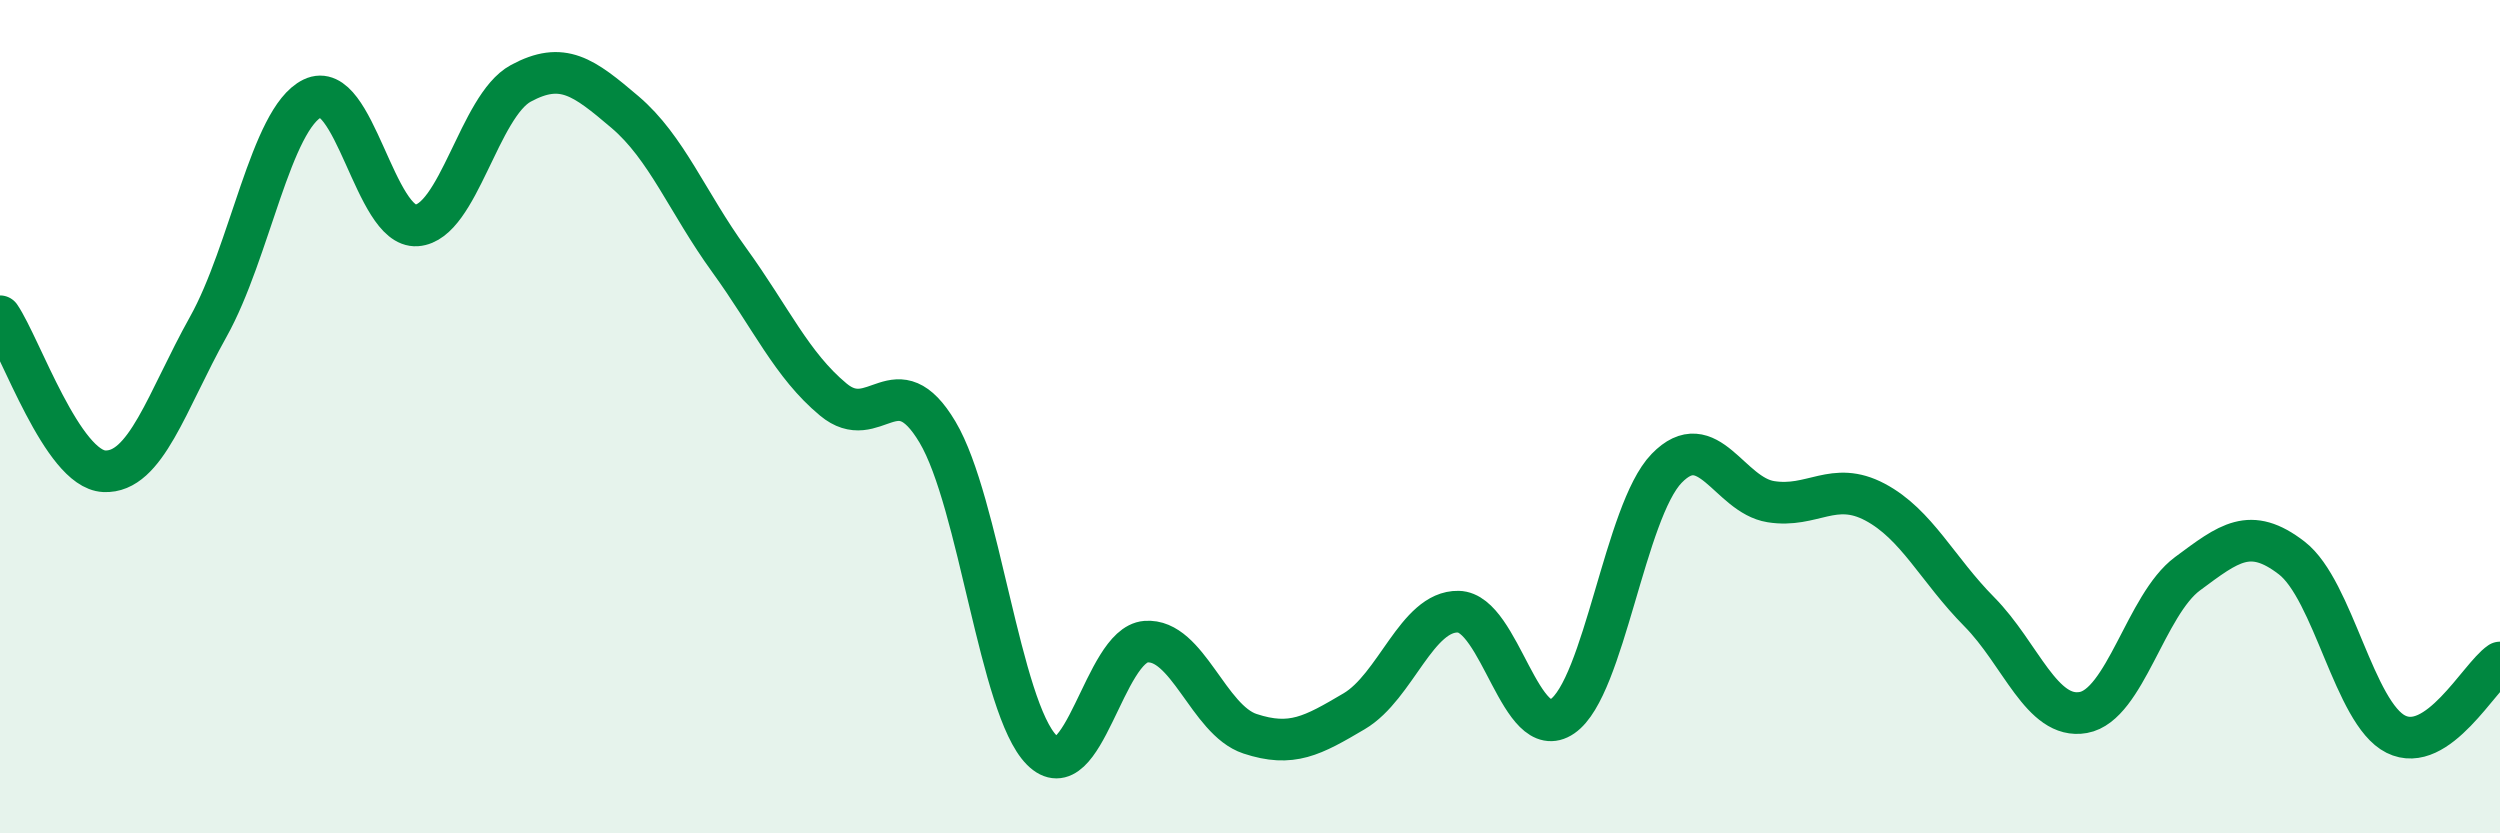 
    <svg width="60" height="20" viewBox="0 0 60 20" xmlns="http://www.w3.org/2000/svg">
      <path
        d="M 0,7.59 C 0.5,8.33 1.5,11.26 2.5,11.31 C 3.5,11.36 4,9.63 5,7.84 C 6,6.05 6.5,2.85 7.5,2.36 C 8.5,1.87 9,5.48 10,5.41 C 11,5.34 11.5,2.54 12.5,2 C 13.5,1.46 14,1.84 15,2.69 C 16,3.54 16.5,4.86 17.5,6.24 C 18.5,7.62 19,8.76 20,9.59 C 21,10.42 21.5,8.69 22.5,10.37 C 23.5,12.05 24,16.99 25,18 C 26,19.01 26.5,15.48 27.5,15.4 C 28.5,15.32 29,17.28 30,17.61 C 31,17.94 31.5,17.66 32.5,17.07 C 33.5,16.48 34,14.66 35,14.68 C 36,14.7 36.5,17.88 37.5,17.19 C 38.5,16.5 39,12.27 40,11.24 C 41,10.21 41.5,11.88 42.5,12.04 C 43.5,12.2 44,11.52 45,12.05 C 46,12.58 46.5,13.67 47.5,14.68 C 48.5,15.69 49,17.28 50,17.1 C 51,16.92 51.5,14.51 52.5,13.77 C 53.5,13.03 54,12.62 55,13.39 C 56,14.16 56.5,17.12 57.5,17.62 C 58.5,18.12 59.5,16.24 60,15.9L60 20L0 20Z"
        fill="#008740"
        opacity="0.1"
        stroke-linecap="round"
        stroke-linejoin="round"
      />
      <path
        d="M 0,7.59 C 0.5,8.33 1.5,11.26 2.5,11.31 C 3.5,11.36 4,9.63 5,7.84 C 6,6.05 6.5,2.85 7.5,2.36 C 8.5,1.87 9,5.48 10,5.41 C 11,5.34 11.5,2.54 12.5,2 C 13.5,1.46 14,1.84 15,2.69 C 16,3.54 16.5,4.86 17.5,6.24 C 18.5,7.62 19,8.76 20,9.59 C 21,10.42 21.5,8.69 22.5,10.37 C 23.5,12.05 24,16.99 25,18 C 26,19.01 26.5,15.48 27.5,15.4 C 28.5,15.32 29,17.28 30,17.61 C 31,17.94 31.5,17.66 32.5,17.07 C 33.5,16.48 34,14.66 35,14.68 C 36,14.7 36.5,17.88 37.5,17.19 C 38.5,16.5 39,12.27 40,11.24 C 41,10.21 41.5,11.88 42.5,12.04 C 43.5,12.2 44,11.52 45,12.05 C 46,12.58 46.5,13.67 47.5,14.68 C 48.5,15.69 49,17.28 50,17.1 C 51,16.92 51.5,14.51 52.5,13.77 C 53.5,13.03 54,12.62 55,13.39 C 56,14.16 56.5,17.12 57.5,17.62 C 58.5,18.12 59.5,16.24 60,15.9"
        stroke="#008740"
        stroke-width="1"
        fill="none"
        stroke-linecap="round"
        stroke-linejoin="round"
      />
    </svg>
  